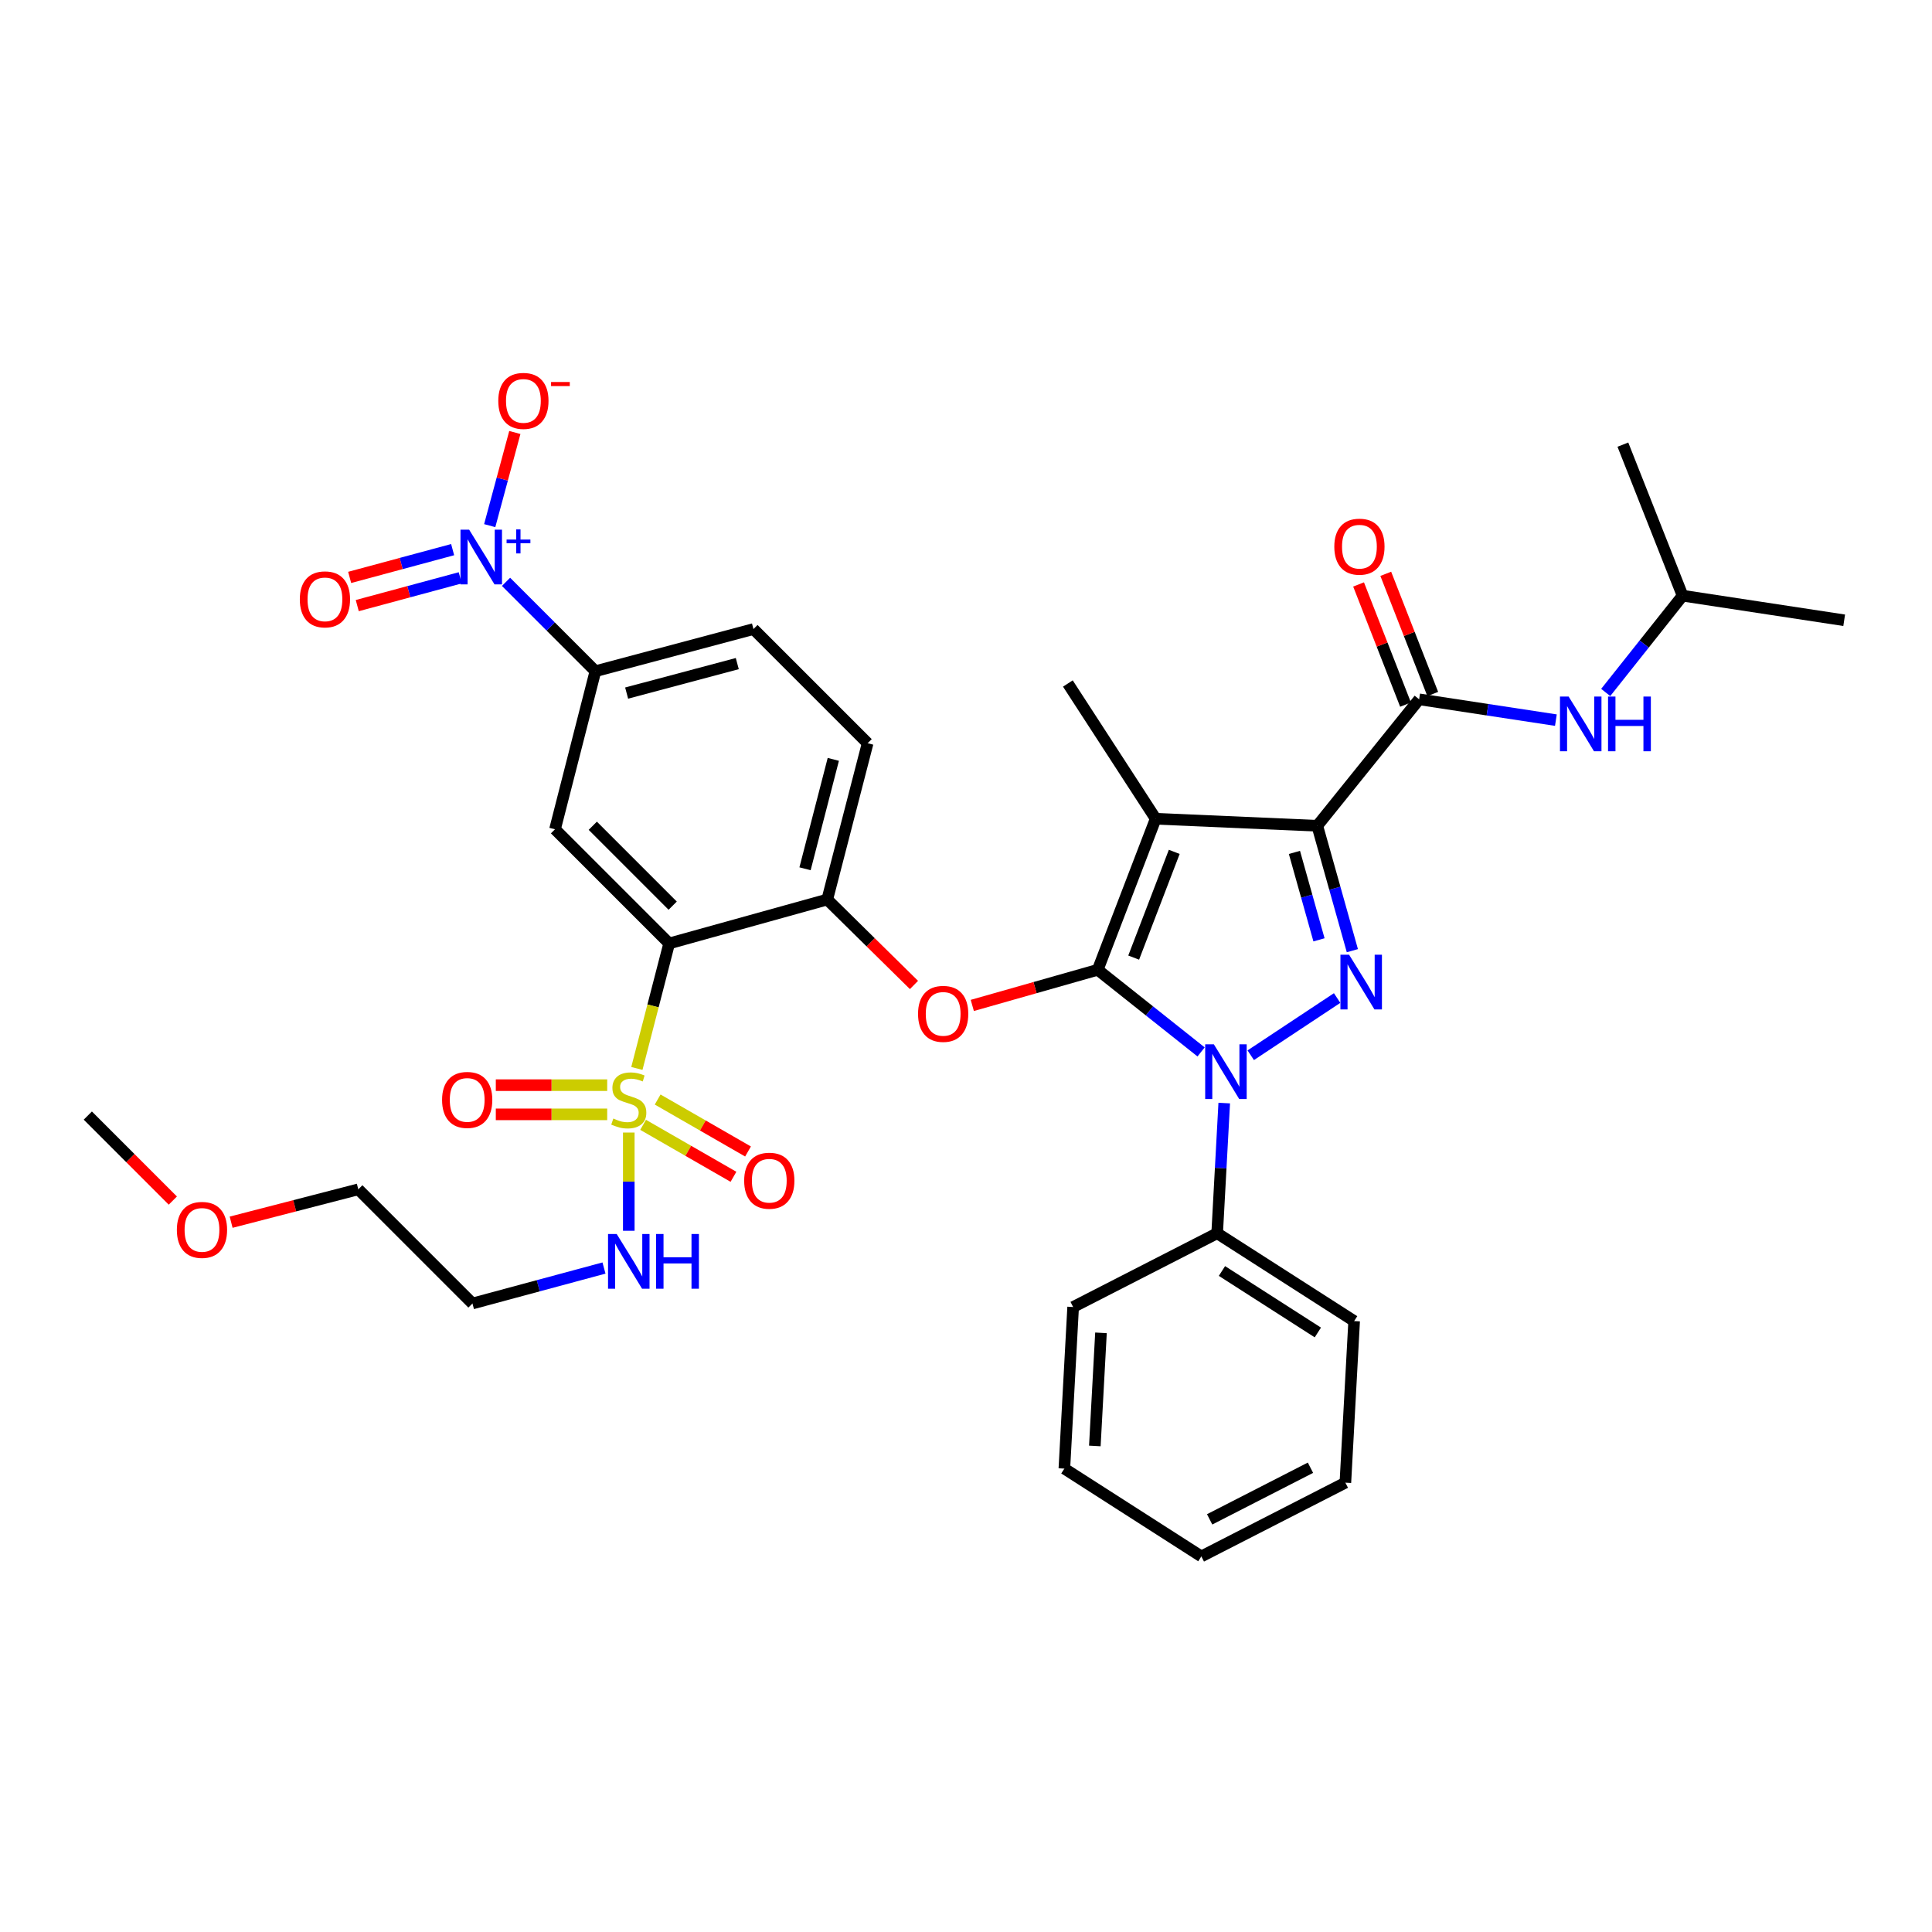 <?xml version='1.0' encoding='iso-8859-1'?>
<svg version='1.1' baseProfile='full'
              xmlns='http://www.w3.org/2000/svg'
                      xmlns:rdkit='http://www.rdkit.org/xml'
                      xmlns:xlink='http://www.w3.org/1999/xlink'
                  xml:space='preserve'
width='1000px' height='1000px' viewBox='0 0 1000 1000'>
<!-- END OF HEADER -->
<rect style='opacity:1.0;fill:#FFFFFF;stroke:none' width='1000' height='1000' x='0' y='0'> </rect>
<path class='bond-0' d='M 870.906,308.324 L 840,230.141' style='fill:none;fill-rule:evenodd;stroke:#000000;stroke-width:6px;stroke-linecap:butt;stroke-linejoin:miter;stroke-opacity:1' />
<path class='bond-1' d='M 870.906,308.324 L 954.545,321.052' style='fill:none;fill-rule:evenodd;stroke:#000000;stroke-width:6px;stroke-linecap:butt;stroke-linejoin:miter;stroke-opacity:1' />
<path class='bond-2' d='M 870.906,308.324 L 851.009,333.369' style='fill:none;fill-rule:evenodd;stroke:#000000;stroke-width:6px;stroke-linecap:butt;stroke-linejoin:miter;stroke-opacity:1' />
<path class='bond-2' d='M 851.009,333.369 L 831.112,358.414' style='fill:none;fill-rule:evenodd;stroke:#0000FF;stroke-width:6px;stroke-linecap:butt;stroke-linejoin:miter;stroke-opacity:1' />
<path class='bond-3' d='M 734.548,361.965 L 769.936,367.351' style='fill:none;fill-rule:evenodd;stroke:#000000;stroke-width:6px;stroke-linecap:butt;stroke-linejoin:miter;stroke-opacity:1' />
<path class='bond-3' d='M 769.936,367.351 L 805.324,372.737' style='fill:none;fill-rule:evenodd;stroke:#0000FF;stroke-width:6px;stroke-linecap:butt;stroke-linejoin:miter;stroke-opacity:1' />
<path class='bond-4' d='M 741.586,359.214 L 729.428,328.111' style='fill:none;fill-rule:evenodd;stroke:#000000;stroke-width:6px;stroke-linecap:butt;stroke-linejoin:miter;stroke-opacity:1' />
<path class='bond-4' d='M 729.428,328.111 L 717.271,297.008' style='fill:none;fill-rule:evenodd;stroke:#FF0000;stroke-width:6px;stroke-linecap:butt;stroke-linejoin:miter;stroke-opacity:1' />
<path class='bond-4' d='M 727.51,364.716 L 715.353,333.613' style='fill:none;fill-rule:evenodd;stroke:#000000;stroke-width:6px;stroke-linecap:butt;stroke-linejoin:miter;stroke-opacity:1' />
<path class='bond-4' d='M 715.353,333.613 L 703.195,302.51' style='fill:none;fill-rule:evenodd;stroke:#FF0000;stroke-width:6px;stroke-linecap:butt;stroke-linejoin:miter;stroke-opacity:1' />
<path class='bond-5' d='M 734.548,361.965 L 681.822,427.42' style='fill:none;fill-rule:evenodd;stroke:#000000;stroke-width:6px;stroke-linecap:butt;stroke-linejoin:miter;stroke-opacity:1' />
<path class='bond-6' d='M 633.661,570.947 L 631.832,604.636' style='fill:none;fill-rule:evenodd;stroke:#0000FF;stroke-width:6px;stroke-linecap:butt;stroke-linejoin:miter;stroke-opacity:1' />
<path class='bond-6' d='M 631.832,604.636 L 630.002,638.325' style='fill:none;fill-rule:evenodd;stroke:#000000;stroke-width:6px;stroke-linecap:butt;stroke-linejoin:miter;stroke-opacity:1' />
<path class='bond-7' d='M 647.383,546.19 L 692.095,516.579' style='fill:none;fill-rule:evenodd;stroke:#0000FF;stroke-width:6px;stroke-linecap:butt;stroke-linejoin:miter;stroke-opacity:1' />
<path class='bond-8' d='M 621.685,544.476 L 594.934,523.222' style='fill:none;fill-rule:evenodd;stroke:#0000FF;stroke-width:6px;stroke-linecap:butt;stroke-linejoin:miter;stroke-opacity:1' />
<path class='bond-8' d='M 594.934,523.222 L 568.183,501.967' style='fill:none;fill-rule:evenodd;stroke:#000000;stroke-width:6px;stroke-linecap:butt;stroke-linejoin:miter;stroke-opacity:1' />
<path class='bond-9' d='M 699.982,492.07 L 690.902,459.745' style='fill:none;fill-rule:evenodd;stroke:#0000FF;stroke-width:6px;stroke-linecap:butt;stroke-linejoin:miter;stroke-opacity:1' />
<path class='bond-9' d='M 690.902,459.745 L 681.822,427.42' style='fill:none;fill-rule:evenodd;stroke:#000000;stroke-width:6px;stroke-linecap:butt;stroke-linejoin:miter;stroke-opacity:1' />
<path class='bond-9' d='M 682.708,486.459 L 676.352,463.832' style='fill:none;fill-rule:evenodd;stroke:#0000FF;stroke-width:6px;stroke-linecap:butt;stroke-linejoin:miter;stroke-opacity:1' />
<path class='bond-9' d='M 676.352,463.832 L 669.996,441.204' style='fill:none;fill-rule:evenodd;stroke:#000000;stroke-width:6px;stroke-linecap:butt;stroke-linejoin:miter;stroke-opacity:1' />
<path class='bond-10' d='M 681.822,427.42 L 598.182,423.784' style='fill:none;fill-rule:evenodd;stroke:#000000;stroke-width:6px;stroke-linecap:butt;stroke-linejoin:miter;stroke-opacity:1' />
<path class='bond-11' d='M 598.182,423.784 L 568.183,501.967' style='fill:none;fill-rule:evenodd;stroke:#000000;stroke-width:6px;stroke-linecap:butt;stroke-linejoin:miter;stroke-opacity:1' />
<path class='bond-11' d='M 607.791,440.926 L 586.792,495.653' style='fill:none;fill-rule:evenodd;stroke:#000000;stroke-width:6px;stroke-linecap:butt;stroke-linejoin:miter;stroke-opacity:1' />
<path class='bond-12' d='M 598.182,423.784 L 552.726,353.779' style='fill:none;fill-rule:evenodd;stroke:#000000;stroke-width:6px;stroke-linecap:butt;stroke-linejoin:miter;stroke-opacity:1' />
<path class='bond-13' d='M 568.183,501.967 L 535.72,511.189' style='fill:none;fill-rule:evenodd;stroke:#000000;stroke-width:6px;stroke-linecap:butt;stroke-linejoin:miter;stroke-opacity:1' />
<path class='bond-13' d='M 535.72,511.189 L 503.258,520.411' style='fill:none;fill-rule:evenodd;stroke:#FF0000;stroke-width:6px;stroke-linecap:butt;stroke-linejoin:miter;stroke-opacity:1' />
<path class='bond-14' d='M 389.997,325.603 L 308.179,347.415' style='fill:none;fill-rule:evenodd;stroke:#000000;stroke-width:6px;stroke-linecap:butt;stroke-linejoin:miter;stroke-opacity:1' />
<path class='bond-14' d='M 381.617,343.477 L 324.345,358.746' style='fill:none;fill-rule:evenodd;stroke:#000000;stroke-width:6px;stroke-linecap:butt;stroke-linejoin:miter;stroke-opacity:1' />
<path class='bond-15' d='M 389.997,325.603 L 449.087,384.693' style='fill:none;fill-rule:evenodd;stroke:#000000;stroke-width:6px;stroke-linecap:butt;stroke-linejoin:miter;stroke-opacity:1' />
<path class='bond-16' d='M 473.073,509.815 L 450.627,487.706' style='fill:none;fill-rule:evenodd;stroke:#FF0000;stroke-width:6px;stroke-linecap:butt;stroke-linejoin:miter;stroke-opacity:1' />
<path class='bond-16' d='M 450.627,487.706 L 428.181,465.596' style='fill:none;fill-rule:evenodd;stroke:#000000;stroke-width:6px;stroke-linecap:butt;stroke-linejoin:miter;stroke-opacity:1' />
<path class='bond-17' d='M 308.179,347.415 L 287.273,429.233' style='fill:none;fill-rule:evenodd;stroke:#000000;stroke-width:6px;stroke-linecap:butt;stroke-linejoin:miter;stroke-opacity:1' />
<path class='bond-18' d='M 308.179,347.415 L 285.048,324.285' style='fill:none;fill-rule:evenodd;stroke:#000000;stroke-width:6px;stroke-linecap:butt;stroke-linejoin:miter;stroke-opacity:1' />
<path class='bond-18' d='M 285.048,324.285 L 261.918,301.154' style='fill:none;fill-rule:evenodd;stroke:#0000FF;stroke-width:6px;stroke-linecap:butt;stroke-linejoin:miter;stroke-opacity:1' />
<path class='bond-19' d='M 287.273,429.233 L 346.363,488.324' style='fill:none;fill-rule:evenodd;stroke:#000000;stroke-width:6px;stroke-linecap:butt;stroke-linejoin:miter;stroke-opacity:1' />
<path class='bond-19' d='M 306.823,427.411 L 348.186,468.774' style='fill:none;fill-rule:evenodd;stroke:#000000;stroke-width:6px;stroke-linecap:butt;stroke-linejoin:miter;stroke-opacity:1' />
<path class='bond-20' d='M 346.363,488.324 L 428.181,465.596' style='fill:none;fill-rule:evenodd;stroke:#000000;stroke-width:6px;stroke-linecap:butt;stroke-linejoin:miter;stroke-opacity:1' />
<path class='bond-21' d='M 346.363,488.324 L 338.005,520.675' style='fill:none;fill-rule:evenodd;stroke:#000000;stroke-width:6px;stroke-linecap:butt;stroke-linejoin:miter;stroke-opacity:1' />
<path class='bond-21' d='M 338.005,520.675 L 329.646,553.026' style='fill:none;fill-rule:evenodd;stroke:#CCCC00;stroke-width:6px;stroke-linecap:butt;stroke-linejoin:miter;stroke-opacity:1' />
<path class='bond-22' d='M 630.002,638.325 L 700.905,683.78' style='fill:none;fill-rule:evenodd;stroke:#000000;stroke-width:6px;stroke-linecap:butt;stroke-linejoin:miter;stroke-opacity:1' />
<path class='bond-22' d='M 632.481,657.866 L 682.114,689.684' style='fill:none;fill-rule:evenodd;stroke:#000000;stroke-width:6px;stroke-linecap:butt;stroke-linejoin:miter;stroke-opacity:1' />
<path class='bond-23' d='M 630.002,638.325 L 555.455,676.509' style='fill:none;fill-rule:evenodd;stroke:#000000;stroke-width:6px;stroke-linecap:butt;stroke-linejoin:miter;stroke-opacity:1' />
<path class='bond-24' d='M 621.816,805.596 L 696.363,767.42' style='fill:none;fill-rule:evenodd;stroke:#000000;stroke-width:6px;stroke-linecap:butt;stroke-linejoin:miter;stroke-opacity:1' />
<path class='bond-24' d='M 626.11,786.418 L 678.293,759.695' style='fill:none;fill-rule:evenodd;stroke:#000000;stroke-width:6px;stroke-linecap:butt;stroke-linejoin:miter;stroke-opacity:1' />
<path class='bond-25' d='M 621.816,805.596 L 550.913,760.149' style='fill:none;fill-rule:evenodd;stroke:#000000;stroke-width:6px;stroke-linecap:butt;stroke-linejoin:miter;stroke-opacity:1' />
<path class='bond-26' d='M 700.905,683.78 L 696.363,767.42' style='fill:none;fill-rule:evenodd;stroke:#000000;stroke-width:6px;stroke-linecap:butt;stroke-linejoin:miter;stroke-opacity:1' />
<path class='bond-27' d='M 555.455,676.509 L 550.913,760.149' style='fill:none;fill-rule:evenodd;stroke:#000000;stroke-width:6px;stroke-linecap:butt;stroke-linejoin:miter;stroke-opacity:1' />
<path class='bond-27' d='M 569.864,689.875 L 566.684,748.423' style='fill:none;fill-rule:evenodd;stroke:#000000;stroke-width:6px;stroke-linecap:butt;stroke-linejoin:miter;stroke-opacity:1' />
<path class='bond-28' d='M 428.181,465.596 L 449.087,384.693' style='fill:none;fill-rule:evenodd;stroke:#000000;stroke-width:6px;stroke-linecap:butt;stroke-linejoin:miter;stroke-opacity:1' />
<path class='bond-28' d='M 416.685,449.679 L 431.319,393.047' style='fill:none;fill-rule:evenodd;stroke:#000000;stroke-width:6px;stroke-linecap:butt;stroke-linejoin:miter;stroke-opacity:1' />
<path class='bond-29' d='M 332.868,582.213 L 356.255,595.661' style='fill:none;fill-rule:evenodd;stroke:#CCCC00;stroke-width:6px;stroke-linecap:butt;stroke-linejoin:miter;stroke-opacity:1' />
<path class='bond-29' d='M 356.255,595.661 L 379.641,609.109' style='fill:none;fill-rule:evenodd;stroke:#FF0000;stroke-width:6px;stroke-linecap:butt;stroke-linejoin:miter;stroke-opacity:1' />
<path class='bond-29' d='M 340.402,569.112 L 363.788,582.56' style='fill:none;fill-rule:evenodd;stroke:#CCCC00;stroke-width:6px;stroke-linecap:butt;stroke-linejoin:miter;stroke-opacity:1' />
<path class='bond-29' d='M 363.788,582.56 L 387.175,596.008' style='fill:none;fill-rule:evenodd;stroke:#FF0000;stroke-width:6px;stroke-linecap:butt;stroke-linejoin:miter;stroke-opacity:1' />
<path class='bond-30' d='M 314.287,561.679 L 285.458,561.679' style='fill:none;fill-rule:evenodd;stroke:#CCCC00;stroke-width:6px;stroke-linecap:butt;stroke-linejoin:miter;stroke-opacity:1' />
<path class='bond-30' d='M 285.458,561.679 L 256.63,561.679' style='fill:none;fill-rule:evenodd;stroke:#FF0000;stroke-width:6px;stroke-linecap:butt;stroke-linejoin:miter;stroke-opacity:1' />
<path class='bond-30' d='M 314.287,576.791 L 285.458,576.791' style='fill:none;fill-rule:evenodd;stroke:#CCCC00;stroke-width:6px;stroke-linecap:butt;stroke-linejoin:miter;stroke-opacity:1' />
<path class='bond-30' d='M 285.458,576.791 L 256.63,576.791' style='fill:none;fill-rule:evenodd;stroke:#FF0000;stroke-width:6px;stroke-linecap:butt;stroke-linejoin:miter;stroke-opacity:1' />
<path class='bond-31' d='M 325.458,586.206 L 325.458,611.627' style='fill:none;fill-rule:evenodd;stroke:#CCCC00;stroke-width:6px;stroke-linecap:butt;stroke-linejoin:miter;stroke-opacity:1' />
<path class='bond-31' d='M 325.458,611.627 L 325.458,637.048' style='fill:none;fill-rule:evenodd;stroke:#0000FF;stroke-width:6px;stroke-linecap:butt;stroke-linejoin:miter;stroke-opacity:1' />
<path class='bond-32' d='M 312.623,656.335 L 278.585,665.511' style='fill:none;fill-rule:evenodd;stroke:#0000FF;stroke-width:6px;stroke-linecap:butt;stroke-linejoin:miter;stroke-opacity:1' />
<path class='bond-32' d='M 278.585,665.511 L 244.546,674.687' style='fill:none;fill-rule:evenodd;stroke:#000000;stroke-width:6px;stroke-linecap:butt;stroke-linejoin:miter;stroke-opacity:1' />
<path class='bond-33' d='M 253.473,272.07 L 259.975,247.963' style='fill:none;fill-rule:evenodd;stroke:#0000FF;stroke-width:6px;stroke-linecap:butt;stroke-linejoin:miter;stroke-opacity:1' />
<path class='bond-33' d='M 259.975,247.963 L 266.477,223.856' style='fill:none;fill-rule:evenodd;stroke:#FF0000;stroke-width:6px;stroke-linecap:butt;stroke-linejoin:miter;stroke-opacity:1' />
<path class='bond-34' d='M 234.286,284.491 L 207.633,291.68' style='fill:none;fill-rule:evenodd;stroke:#0000FF;stroke-width:6px;stroke-linecap:butt;stroke-linejoin:miter;stroke-opacity:1' />
<path class='bond-34' d='M 207.633,291.68 L 180.981,298.869' style='fill:none;fill-rule:evenodd;stroke:#FF0000;stroke-width:6px;stroke-linecap:butt;stroke-linejoin:miter;stroke-opacity:1' />
<path class='bond-34' d='M 238.222,299.082 L 211.569,306.271' style='fill:none;fill-rule:evenodd;stroke:#0000FF;stroke-width:6px;stroke-linecap:butt;stroke-linejoin:miter;stroke-opacity:1' />
<path class='bond-34' d='M 211.569,306.271 L 184.916,313.46' style='fill:none;fill-rule:evenodd;stroke:#FF0000;stroke-width:6px;stroke-linecap:butt;stroke-linejoin:miter;stroke-opacity:1' />
<path class='bond-35' d='M 119.634,632.611 L 152.545,624.104' style='fill:none;fill-rule:evenodd;stroke:#FF0000;stroke-width:6px;stroke-linecap:butt;stroke-linejoin:miter;stroke-opacity:1' />
<path class='bond-35' d='M 152.545,624.104 L 185.456,615.597' style='fill:none;fill-rule:evenodd;stroke:#000000;stroke-width:6px;stroke-linecap:butt;stroke-linejoin:miter;stroke-opacity:1' />
<path class='bond-36' d='M 89.456,621.422 L 67.455,599.421' style='fill:none;fill-rule:evenodd;stroke:#FF0000;stroke-width:6px;stroke-linecap:butt;stroke-linejoin:miter;stroke-opacity:1' />
<path class='bond-36' d='M 67.455,599.421 L 45.455,577.421' style='fill:none;fill-rule:evenodd;stroke:#000000;stroke-width:6px;stroke-linecap:butt;stroke-linejoin:miter;stroke-opacity:1' />
<path class='bond-37' d='M 244.546,674.687 L 185.456,615.597' style='fill:none;fill-rule:evenodd;stroke:#000000;stroke-width:6px;stroke-linecap:butt;stroke-linejoin:miter;stroke-opacity:1' />
<path  class='atom-2' d='M 811.919 360.534
L 821.199 375.534
Q 822.119 377.014, 823.599 379.694
Q 825.079 382.374, 825.159 382.534
L 825.159 360.534
L 828.919 360.534
L 828.919 388.854
L 825.039 388.854
L 815.079 372.454
Q 813.919 370.534, 812.679 368.334
Q 811.479 366.134, 811.119 365.454
L 811.119 388.854
L 807.439 388.854
L 807.439 360.534
L 811.919 360.534
' fill='#0000FF'/>
<path  class='atom-2' d='M 832.319 360.534
L 836.159 360.534
L 836.159 372.574
L 850.639 372.574
L 850.639 360.534
L 854.479 360.534
L 854.479 388.854
L 850.639 388.854
L 850.639 375.774
L 836.159 375.774
L 836.159 388.854
L 832.319 388.854
L 832.319 360.534
' fill='#0000FF'/>
<path  class='atom-3' d='M 690.634 282.956
Q 690.634 276.156, 693.994 272.356
Q 697.354 268.556, 703.634 268.556
Q 709.914 268.556, 713.274 272.356
Q 716.634 276.156, 716.634 282.956
Q 716.634 289.836, 713.234 293.756
Q 709.834 297.636, 703.634 297.636
Q 697.394 297.636, 693.994 293.756
Q 690.634 289.876, 690.634 282.956
M 703.634 294.436
Q 707.954 294.436, 710.274 291.556
Q 712.634 288.636, 712.634 282.956
Q 712.634 277.396, 710.274 274.596
Q 707.954 271.756, 703.634 271.756
Q 699.314 271.756, 696.954 274.556
Q 694.634 277.356, 694.634 282.956
Q 694.634 288.676, 696.954 291.556
Q 699.314 294.436, 703.634 294.436
' fill='#FF0000'/>
<path  class='atom-5' d='M 628.284 540.533
L 637.564 555.533
Q 638.484 557.013, 639.964 559.693
Q 641.444 562.373, 641.524 562.533
L 641.524 540.533
L 645.284 540.533
L 645.284 568.853
L 641.404 568.853
L 631.444 552.453
Q 630.284 550.533, 629.044 548.333
Q 627.844 546.133, 627.484 545.453
L 627.484 568.853
L 623.804 568.853
L 623.804 540.533
L 628.284 540.533
' fill='#0000FF'/>
<path  class='atom-6' d='M 698.289 494.171
L 707.569 509.171
Q 708.489 510.651, 709.969 513.331
Q 711.449 516.011, 711.529 516.171
L 711.529 494.171
L 715.289 494.171
L 715.289 522.491
L 711.409 522.491
L 701.449 506.091
Q 700.289 504.171, 699.049 501.971
Q 697.849 499.771, 697.489 499.091
L 697.489 522.491
L 693.809 522.491
L 693.809 494.171
L 698.289 494.171
' fill='#0000FF'/>
<path  class='atom-11' d='M 475.179 524.775
Q 475.179 517.975, 478.539 514.175
Q 481.899 510.375, 488.179 510.375
Q 494.459 510.375, 497.819 514.175
Q 501.179 517.975, 501.179 524.775
Q 501.179 531.655, 497.779 535.575
Q 494.379 539.455, 488.179 539.455
Q 481.939 539.455, 478.539 535.575
Q 475.179 531.695, 475.179 524.775
M 488.179 536.255
Q 492.499 536.255, 494.819 533.375
Q 497.179 530.455, 497.179 524.775
Q 497.179 519.215, 494.819 516.415
Q 492.499 513.575, 488.179 513.575
Q 483.859 513.575, 481.499 516.375
Q 479.179 519.175, 479.179 524.775
Q 479.179 530.495, 481.499 533.375
Q 483.859 536.255, 488.179 536.255
' fill='#FF0000'/>
<path  class='atom-24' d='M 317.458 578.955
Q 317.778 579.075, 319.098 579.635
Q 320.418 580.195, 321.858 580.555
Q 323.338 580.875, 324.778 580.875
Q 327.458 580.875, 329.018 579.595
Q 330.578 578.275, 330.578 575.995
Q 330.578 574.435, 329.778 573.475
Q 329.018 572.515, 327.818 571.995
Q 326.618 571.475, 324.618 570.875
Q 322.098 570.115, 320.578 569.395
Q 319.098 568.675, 318.018 567.155
Q 316.978 565.635, 316.978 563.075
Q 316.978 559.515, 319.378 557.315
Q 321.818 555.115, 326.618 555.115
Q 329.898 555.115, 333.618 556.675
L 332.698 559.755
Q 329.298 558.355, 326.738 558.355
Q 323.978 558.355, 322.458 559.515
Q 320.938 560.635, 320.978 562.595
Q 320.978 564.115, 321.738 565.035
Q 322.538 565.955, 323.658 566.475
Q 324.818 566.995, 326.738 567.595
Q 329.298 568.395, 330.818 569.195
Q 332.338 569.995, 333.418 571.635
Q 334.538 573.235, 334.538 575.995
Q 334.538 579.915, 331.898 582.035
Q 329.298 584.115, 324.938 584.115
Q 322.418 584.115, 320.498 583.555
Q 318.618 583.035, 316.378 582.115
L 317.458 578.955
' fill='#CCCC00'/>
<path  class='atom-25' d='M 385.183 611.135
Q 385.183 604.335, 388.543 600.535
Q 391.903 596.735, 398.183 596.735
Q 404.463 596.735, 407.823 600.535
Q 411.183 604.335, 411.183 611.135
Q 411.183 618.015, 407.783 621.935
Q 404.383 625.815, 398.183 625.815
Q 391.943 625.815, 388.543 621.935
Q 385.183 618.055, 385.183 611.135
M 398.183 622.615
Q 402.503 622.615, 404.823 619.735
Q 407.183 616.815, 407.183 611.135
Q 407.183 605.575, 404.823 602.775
Q 402.503 599.935, 398.183 599.935
Q 393.863 599.935, 391.503 602.735
Q 389.183 605.535, 389.183 611.135
Q 389.183 616.855, 391.503 619.735
Q 393.863 622.615, 398.183 622.615
' fill='#FF0000'/>
<path  class='atom-26' d='M 228.818 569.315
Q 228.818 562.515, 232.178 558.715
Q 235.538 554.915, 241.818 554.915
Q 248.098 554.915, 251.458 558.715
Q 254.818 562.515, 254.818 569.315
Q 254.818 576.195, 251.418 580.115
Q 248.018 583.995, 241.818 583.995
Q 235.578 583.995, 232.178 580.115
Q 228.818 576.235, 228.818 569.315
M 241.818 580.795
Q 246.138 580.795, 248.458 577.915
Q 250.818 574.995, 250.818 569.315
Q 250.818 563.755, 248.458 560.955
Q 246.138 558.115, 241.818 558.115
Q 237.498 558.115, 235.138 560.915
Q 232.818 563.715, 232.818 569.315
Q 232.818 575.035, 235.138 577.915
Q 237.498 580.795, 241.818 580.795
' fill='#FF0000'/>
<path  class='atom-27' d='M 319.198 638.715
L 328.478 653.715
Q 329.398 655.195, 330.878 657.875
Q 332.358 660.555, 332.438 660.715
L 332.438 638.715
L 336.198 638.715
L 336.198 667.035
L 332.318 667.035
L 322.358 650.635
Q 321.198 648.715, 319.958 646.515
Q 318.758 644.315, 318.398 643.635
L 318.398 667.035
L 314.718 667.035
L 314.718 638.715
L 319.198 638.715
' fill='#0000FF'/>
<path  class='atom-27' d='M 339.598 638.715
L 343.438 638.715
L 343.438 650.755
L 357.918 650.755
L 357.918 638.715
L 361.758 638.715
L 361.758 667.035
L 357.918 667.035
L 357.918 653.955
L 343.438 653.955
L 343.438 667.035
L 339.598 667.035
L 339.598 638.715
' fill='#0000FF'/>
<path  class='atom-28' d='M 242.829 274.165
L 252.109 289.165
Q 253.029 290.645, 254.509 293.325
Q 255.989 296.005, 256.069 296.165
L 256.069 274.165
L 259.829 274.165
L 259.829 302.485
L 255.949 302.485
L 245.989 286.085
Q 244.829 284.165, 243.589 281.965
Q 242.389 279.765, 242.029 279.085
L 242.029 302.485
L 238.349 302.485
L 238.349 274.165
L 242.829 274.165
' fill='#0000FF'/>
<path  class='atom-28' d='M 262.205 279.27
L 267.194 279.27
L 267.194 274.016
L 269.412 274.016
L 269.412 279.27
L 274.533 279.27
L 274.533 281.171
L 269.412 281.171
L 269.412 286.451
L 267.194 286.451
L 267.194 281.171
L 262.205 281.171
L 262.205 279.27
' fill='#0000FF'/>
<path  class='atom-29' d='M 257.91 207.502
Q 257.91 200.702, 261.27 196.902
Q 264.63 193.102, 270.91 193.102
Q 277.19 193.102, 280.55 196.902
Q 283.91 200.702, 283.91 207.502
Q 283.91 214.382, 280.51 218.302
Q 277.11 222.182, 270.91 222.182
Q 264.67 222.182, 261.27 218.302
Q 257.91 214.422, 257.91 207.502
M 270.91 218.982
Q 275.23 218.982, 277.55 216.102
Q 279.91 213.182, 279.91 207.502
Q 279.91 201.942, 277.55 199.142
Q 275.23 196.302, 270.91 196.302
Q 266.59 196.302, 264.23 199.102
Q 261.91 201.902, 261.91 207.502
Q 261.91 213.222, 264.23 216.102
Q 266.59 218.982, 270.91 218.982
' fill='#FF0000'/>
<path  class='atom-29' d='M 285.23 197.724
L 294.918 197.724
L 294.918 199.836
L 285.23 199.836
L 285.23 197.724
' fill='#FF0000'/>
<path  class='atom-30' d='M 155.186 310.226
Q 155.186 303.426, 158.546 299.626
Q 161.906 295.826, 168.186 295.826
Q 174.466 295.826, 177.826 299.626
Q 181.186 303.426, 181.186 310.226
Q 181.186 317.106, 177.786 321.026
Q 174.386 324.906, 168.186 324.906
Q 161.946 324.906, 158.546 321.026
Q 155.186 317.146, 155.186 310.226
M 168.186 321.706
Q 172.506 321.706, 174.826 318.826
Q 177.186 315.906, 177.186 310.226
Q 177.186 304.666, 174.826 301.866
Q 172.506 299.026, 168.186 299.026
Q 163.866 299.026, 161.506 301.826
Q 159.186 304.626, 159.186 310.226
Q 159.186 315.946, 161.506 318.826
Q 163.866 321.706, 168.186 321.706
' fill='#FF0000'/>
<path  class='atom-31' d='M 91.545 636.591
Q 91.545 629.791, 94.905 625.991
Q 98.265 622.191, 104.545 622.191
Q 110.825 622.191, 114.185 625.991
Q 117.545 629.791, 117.545 636.591
Q 117.545 643.471, 114.145 647.391
Q 110.745 651.271, 104.545 651.271
Q 98.305 651.271, 94.905 647.391
Q 91.545 643.511, 91.545 636.591
M 104.545 648.071
Q 108.865 648.071, 111.185 645.191
Q 113.545 642.271, 113.545 636.591
Q 113.545 631.031, 111.185 628.231
Q 108.865 625.391, 104.545 625.391
Q 100.225 625.391, 97.865 628.191
Q 95.545 630.991, 95.545 636.591
Q 95.545 642.311, 97.865 645.191
Q 100.225 648.071, 104.545 648.071
' fill='#FF0000'/>
</svg>
